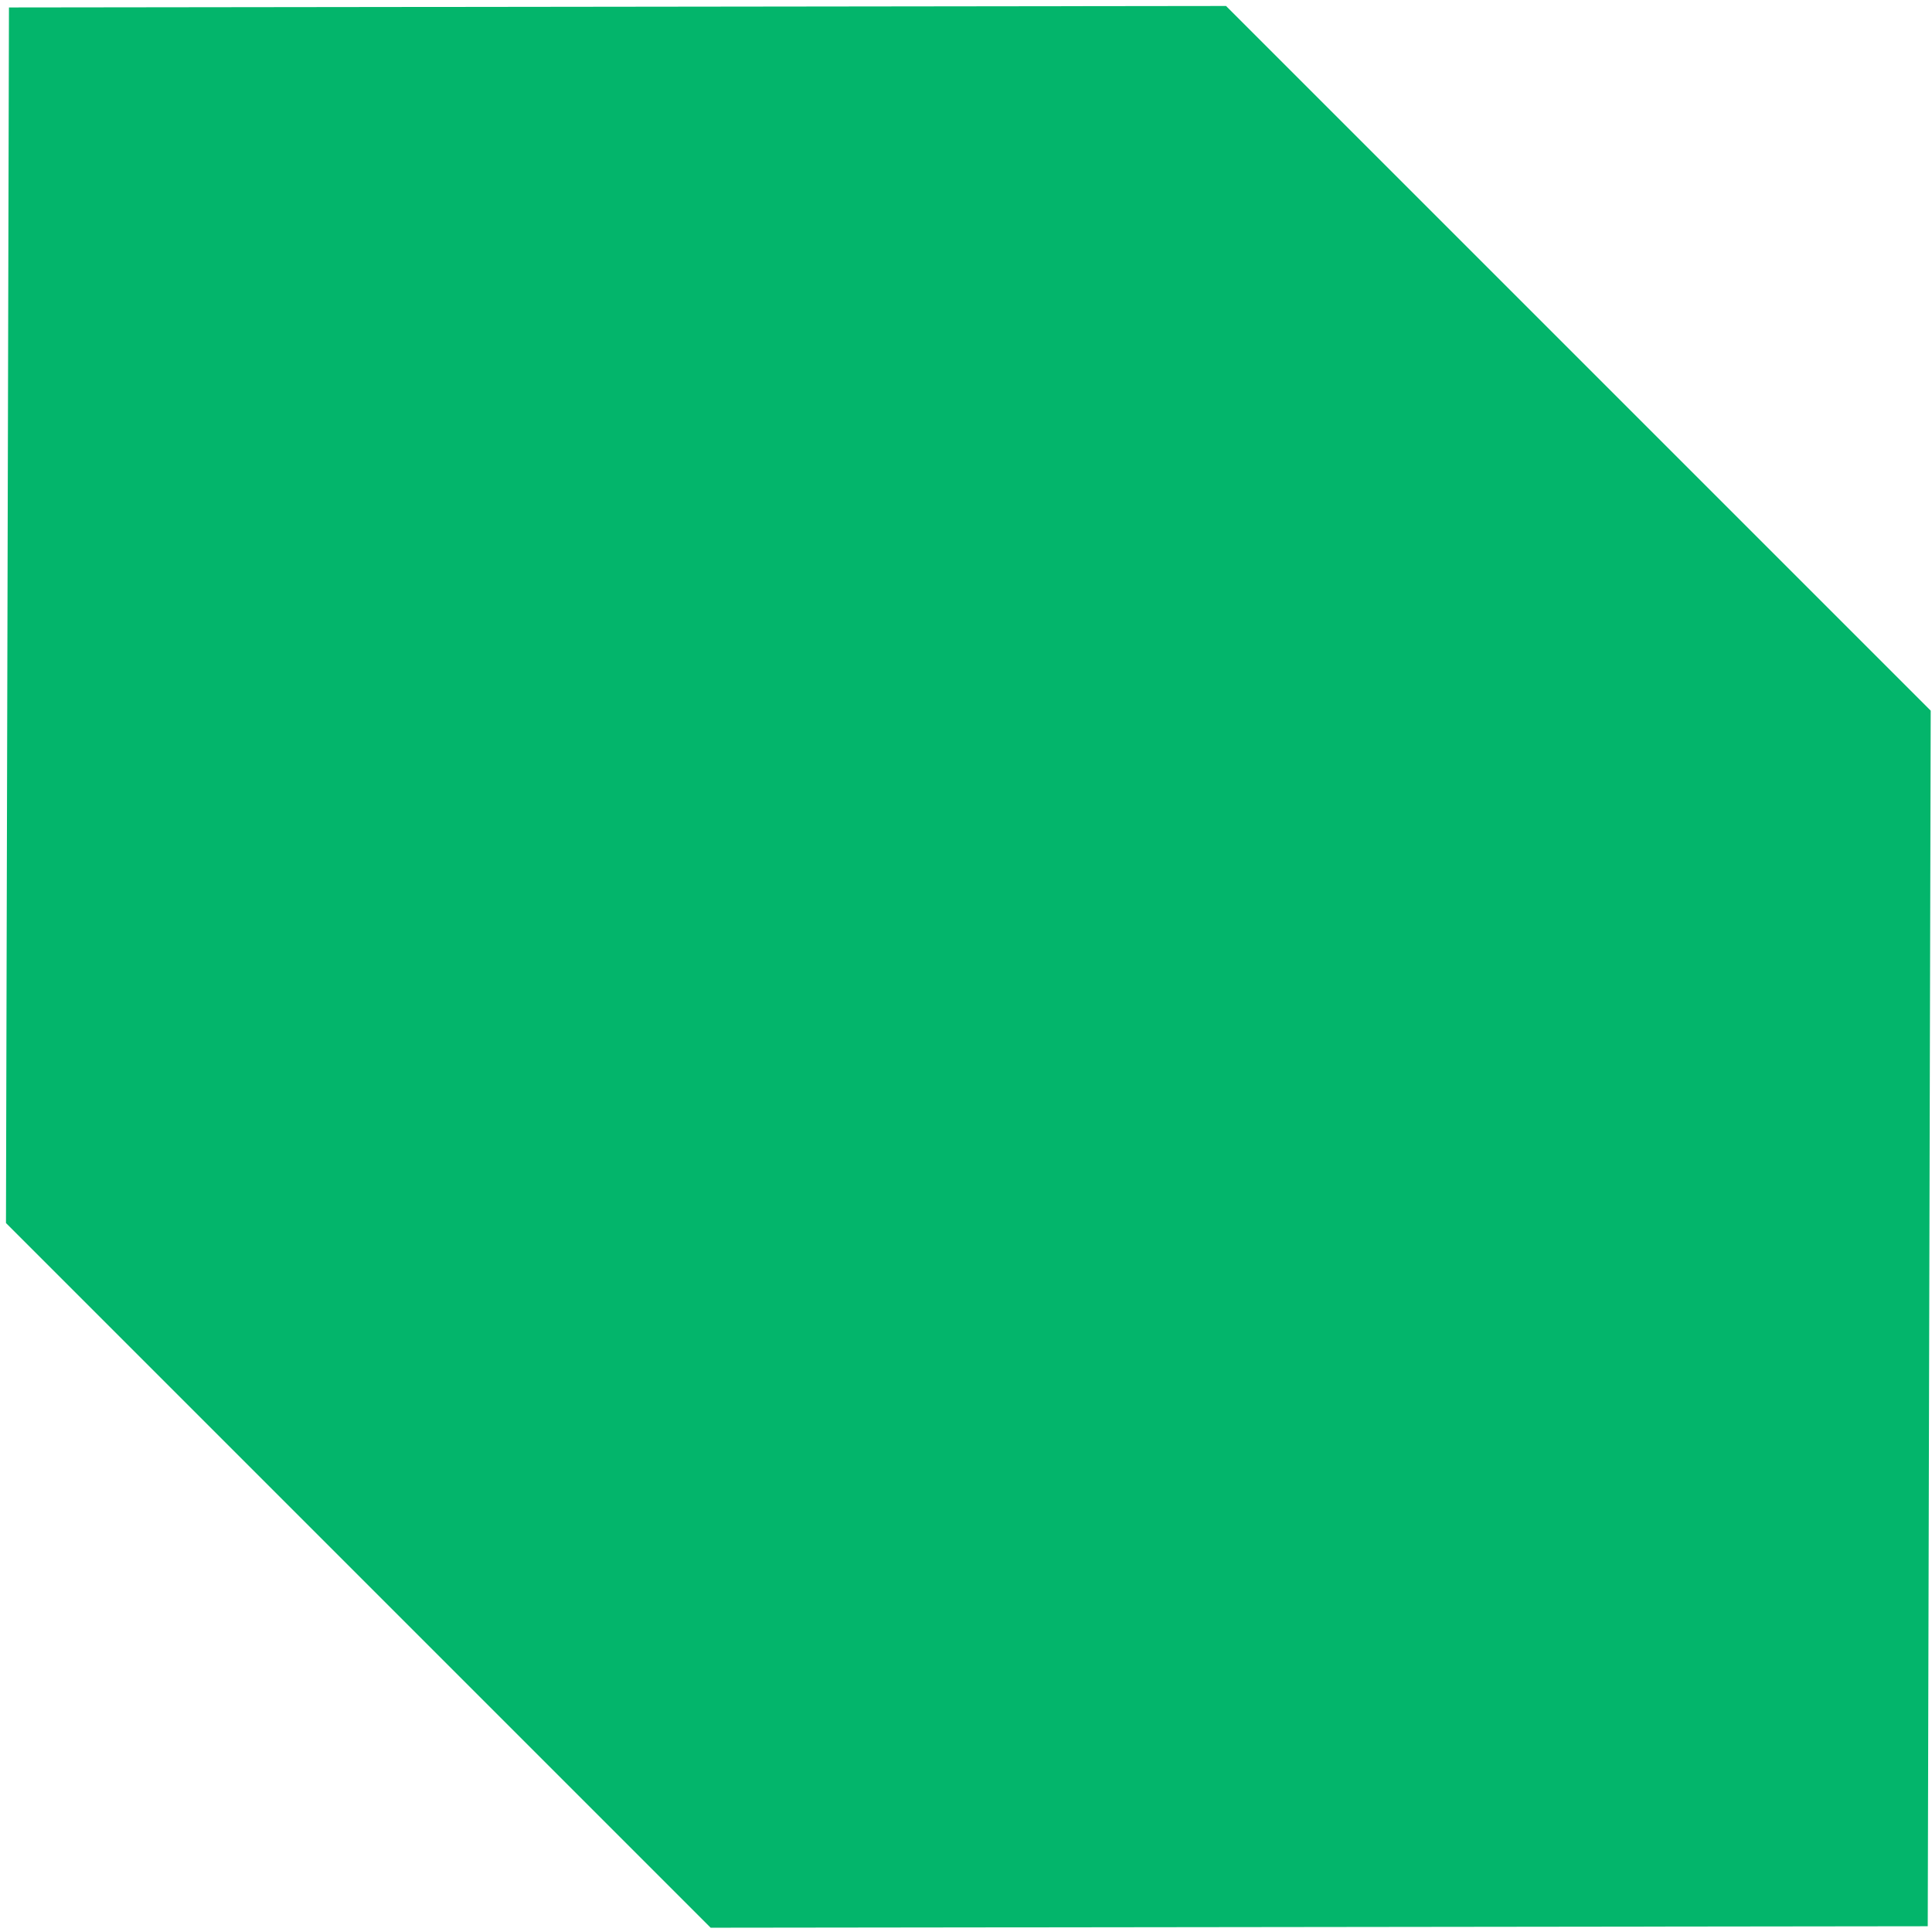 <svg width="270" height="270" viewBox="0 0 270 270" fill="none" xmlns="http://www.w3.org/2000/svg">
<path d="M99.315 269.402L269.405 269.196L269.82 99.316L171.34 0.836L1.252 1.042L0.835 170.922L99.315 269.402Z" fill="#03B56B"/>
</svg>
